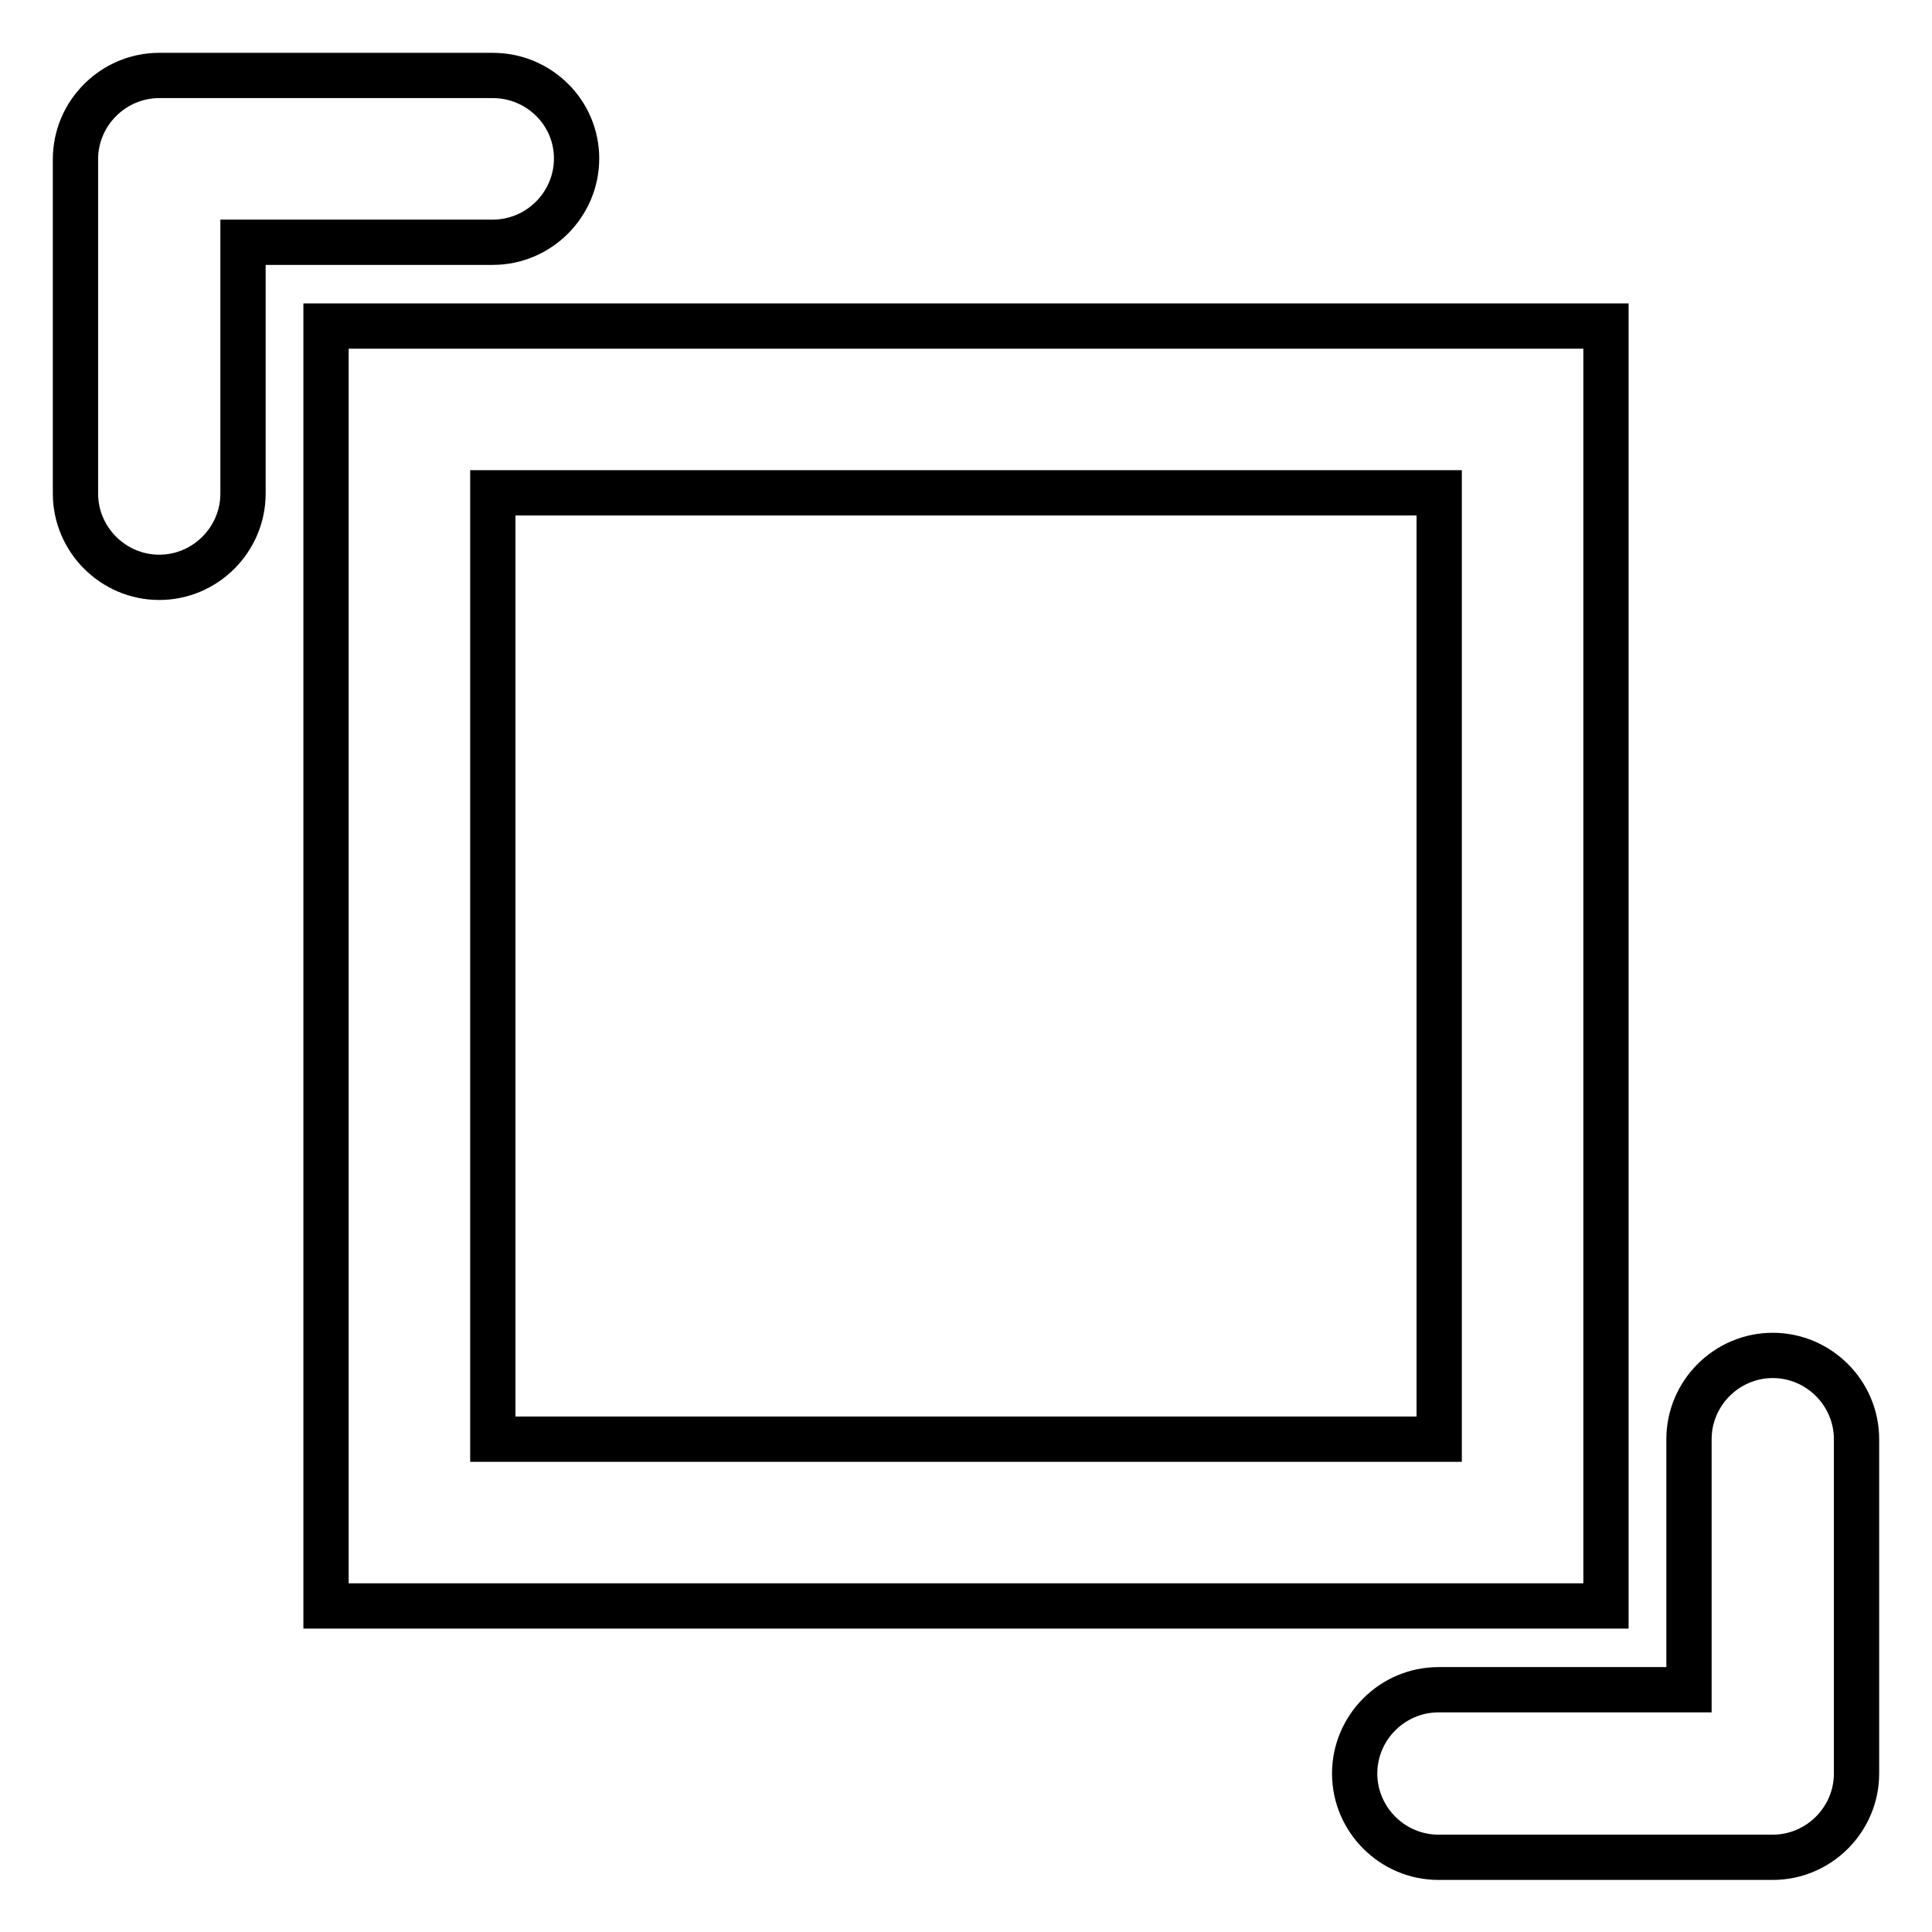 <?xml version="1.0" encoding="utf-8"?>
<!-- Svg Vector Icons : http://www.onlinewebfonts.com/icon -->
<!DOCTYPE svg PUBLIC "-//W3C//DTD SVG 1.1//EN" "http://www.w3.org/Graphics/SVG/1.1/DTD/svg11.dtd">
<svg version="1.1" xmlns="http://www.w3.org/2000/svg" xmlns:xlink="http://www.w3.org/1999/xlink" x="0px" y="0px" viewBox="0 0 256 256" enable-background="new 0 0 256 256" xml:space="preserve">
<g> <path stroke-width="6" fill-opacity="0" stroke="#000000"  d="M65.3,32.1c6.1,0,11.1-5,11.1-11.1S71.4,10,65.3,10H21.1C15,10,10,15,10,21.1v44.3c0,6.1,5,11.1,11.1,11.1 s11.1-5,11.1-11.1V32.1H65.3z M246,190.7c0-6.1-5-11.1-11.1-11.1s-11.1,5-11.1,11.1v33.2h-33.2c-6.1,0-11.1,5-11.1,11.1 s5,11.1,11.1,11.1h44.3c6.1,0,11.1-5,11.1-11.1V190.7z M212.8,43.2H43.2v169.6h169.6V43.2z M190.7,190.7H65.3V65.3h125.4V190.7z"/></g>
</svg>